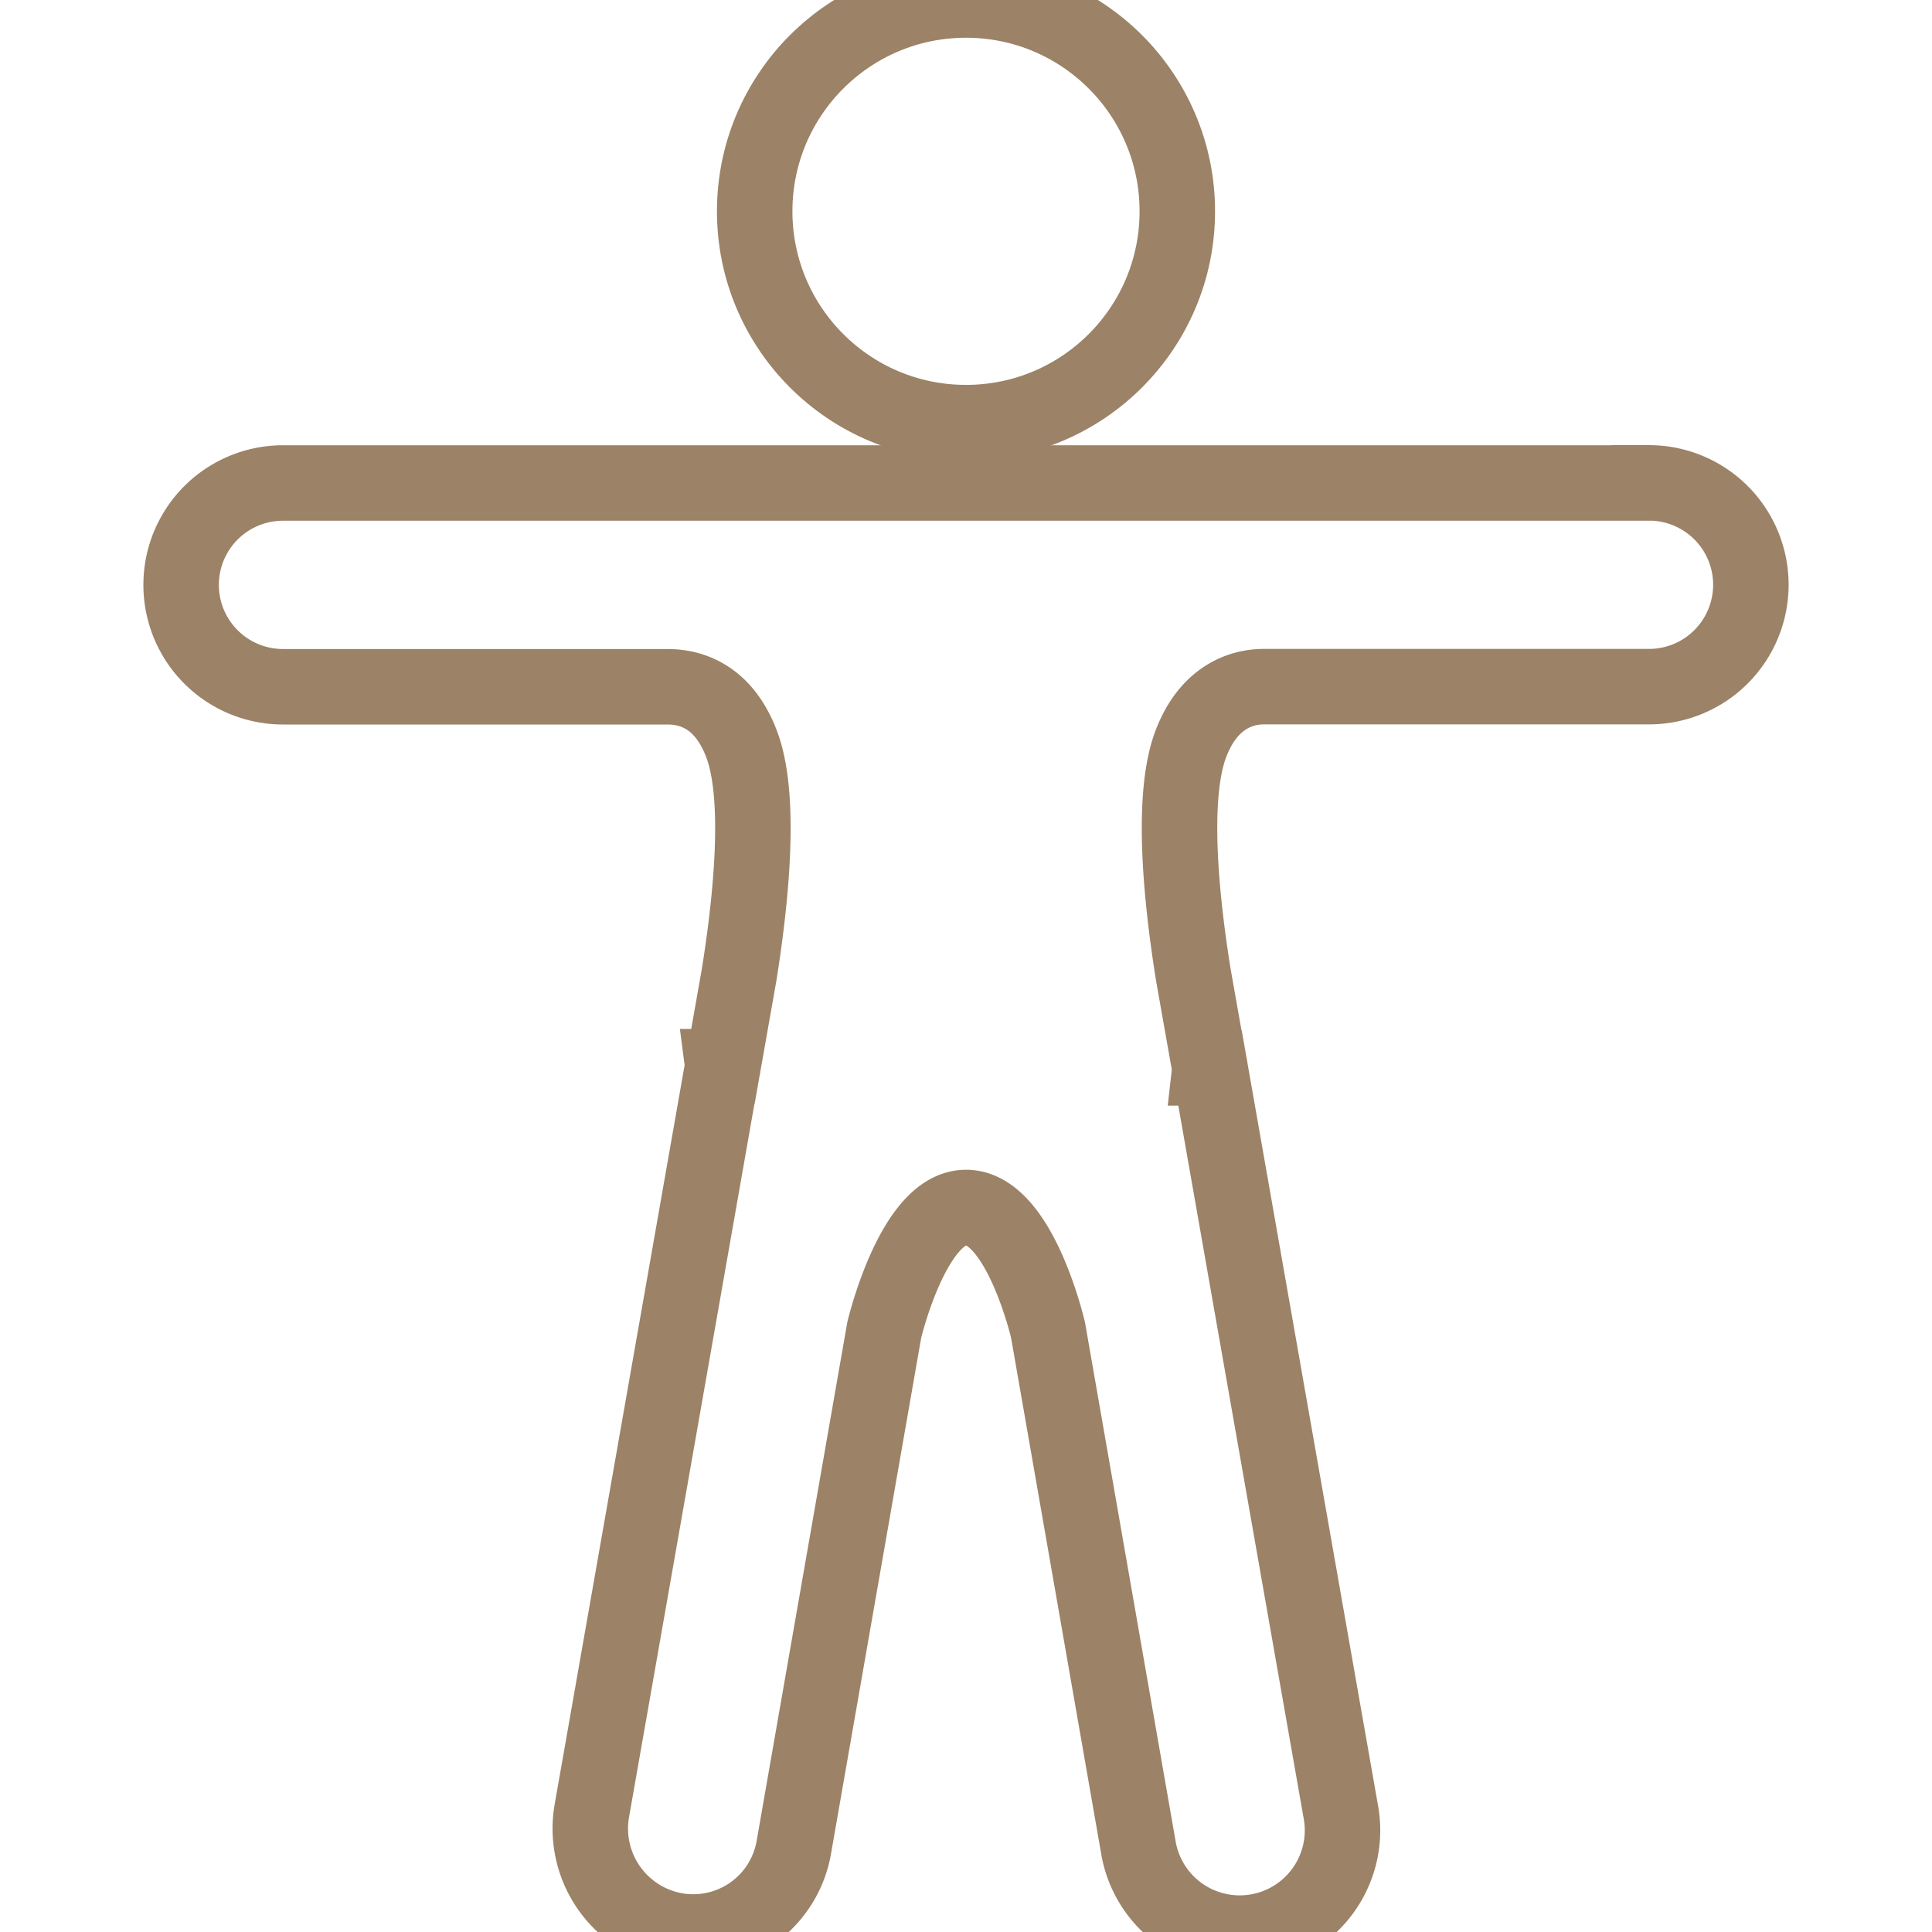 <svg fill="none" stroke="#9C8266" stroke-width="20" style="overflow: visible;" viewBox="0 0 512 512" xmlns="http://www.w3.org/2000/svg"><g><circle cx="256" cy="56" r="56"/><path d="m437 128h-362a27 27 0 0 0 0 54h101.88c6.91 0 15 3.09 19.58 15 5.35 13.83 2.73 40.54-.57 61.23l-4.32 24.45a.42.42 0 0 1 -.12.35l-34.6 196.81a27.43 27.43 0 0 0 22.15 31.74 27.06 27.06 0 0 0 31.42-22.29l23.91-136.8s7.67-32.49 21.67-32.49c14.23 0 21.74 32.49 21.74 32.49l23.91 136.92a27.24 27.24 0 1 0 53.62-9.6l-34.61-196.81a.45.45 0 0 0 -.11-.35l-4.33-24.45c-3.3-20.69-5.92-47.4-.57-61.23 4.56-11.88 12.91-15 19.28-15h102.07a27 27 0 0 0 0-54z"/></g></svg>